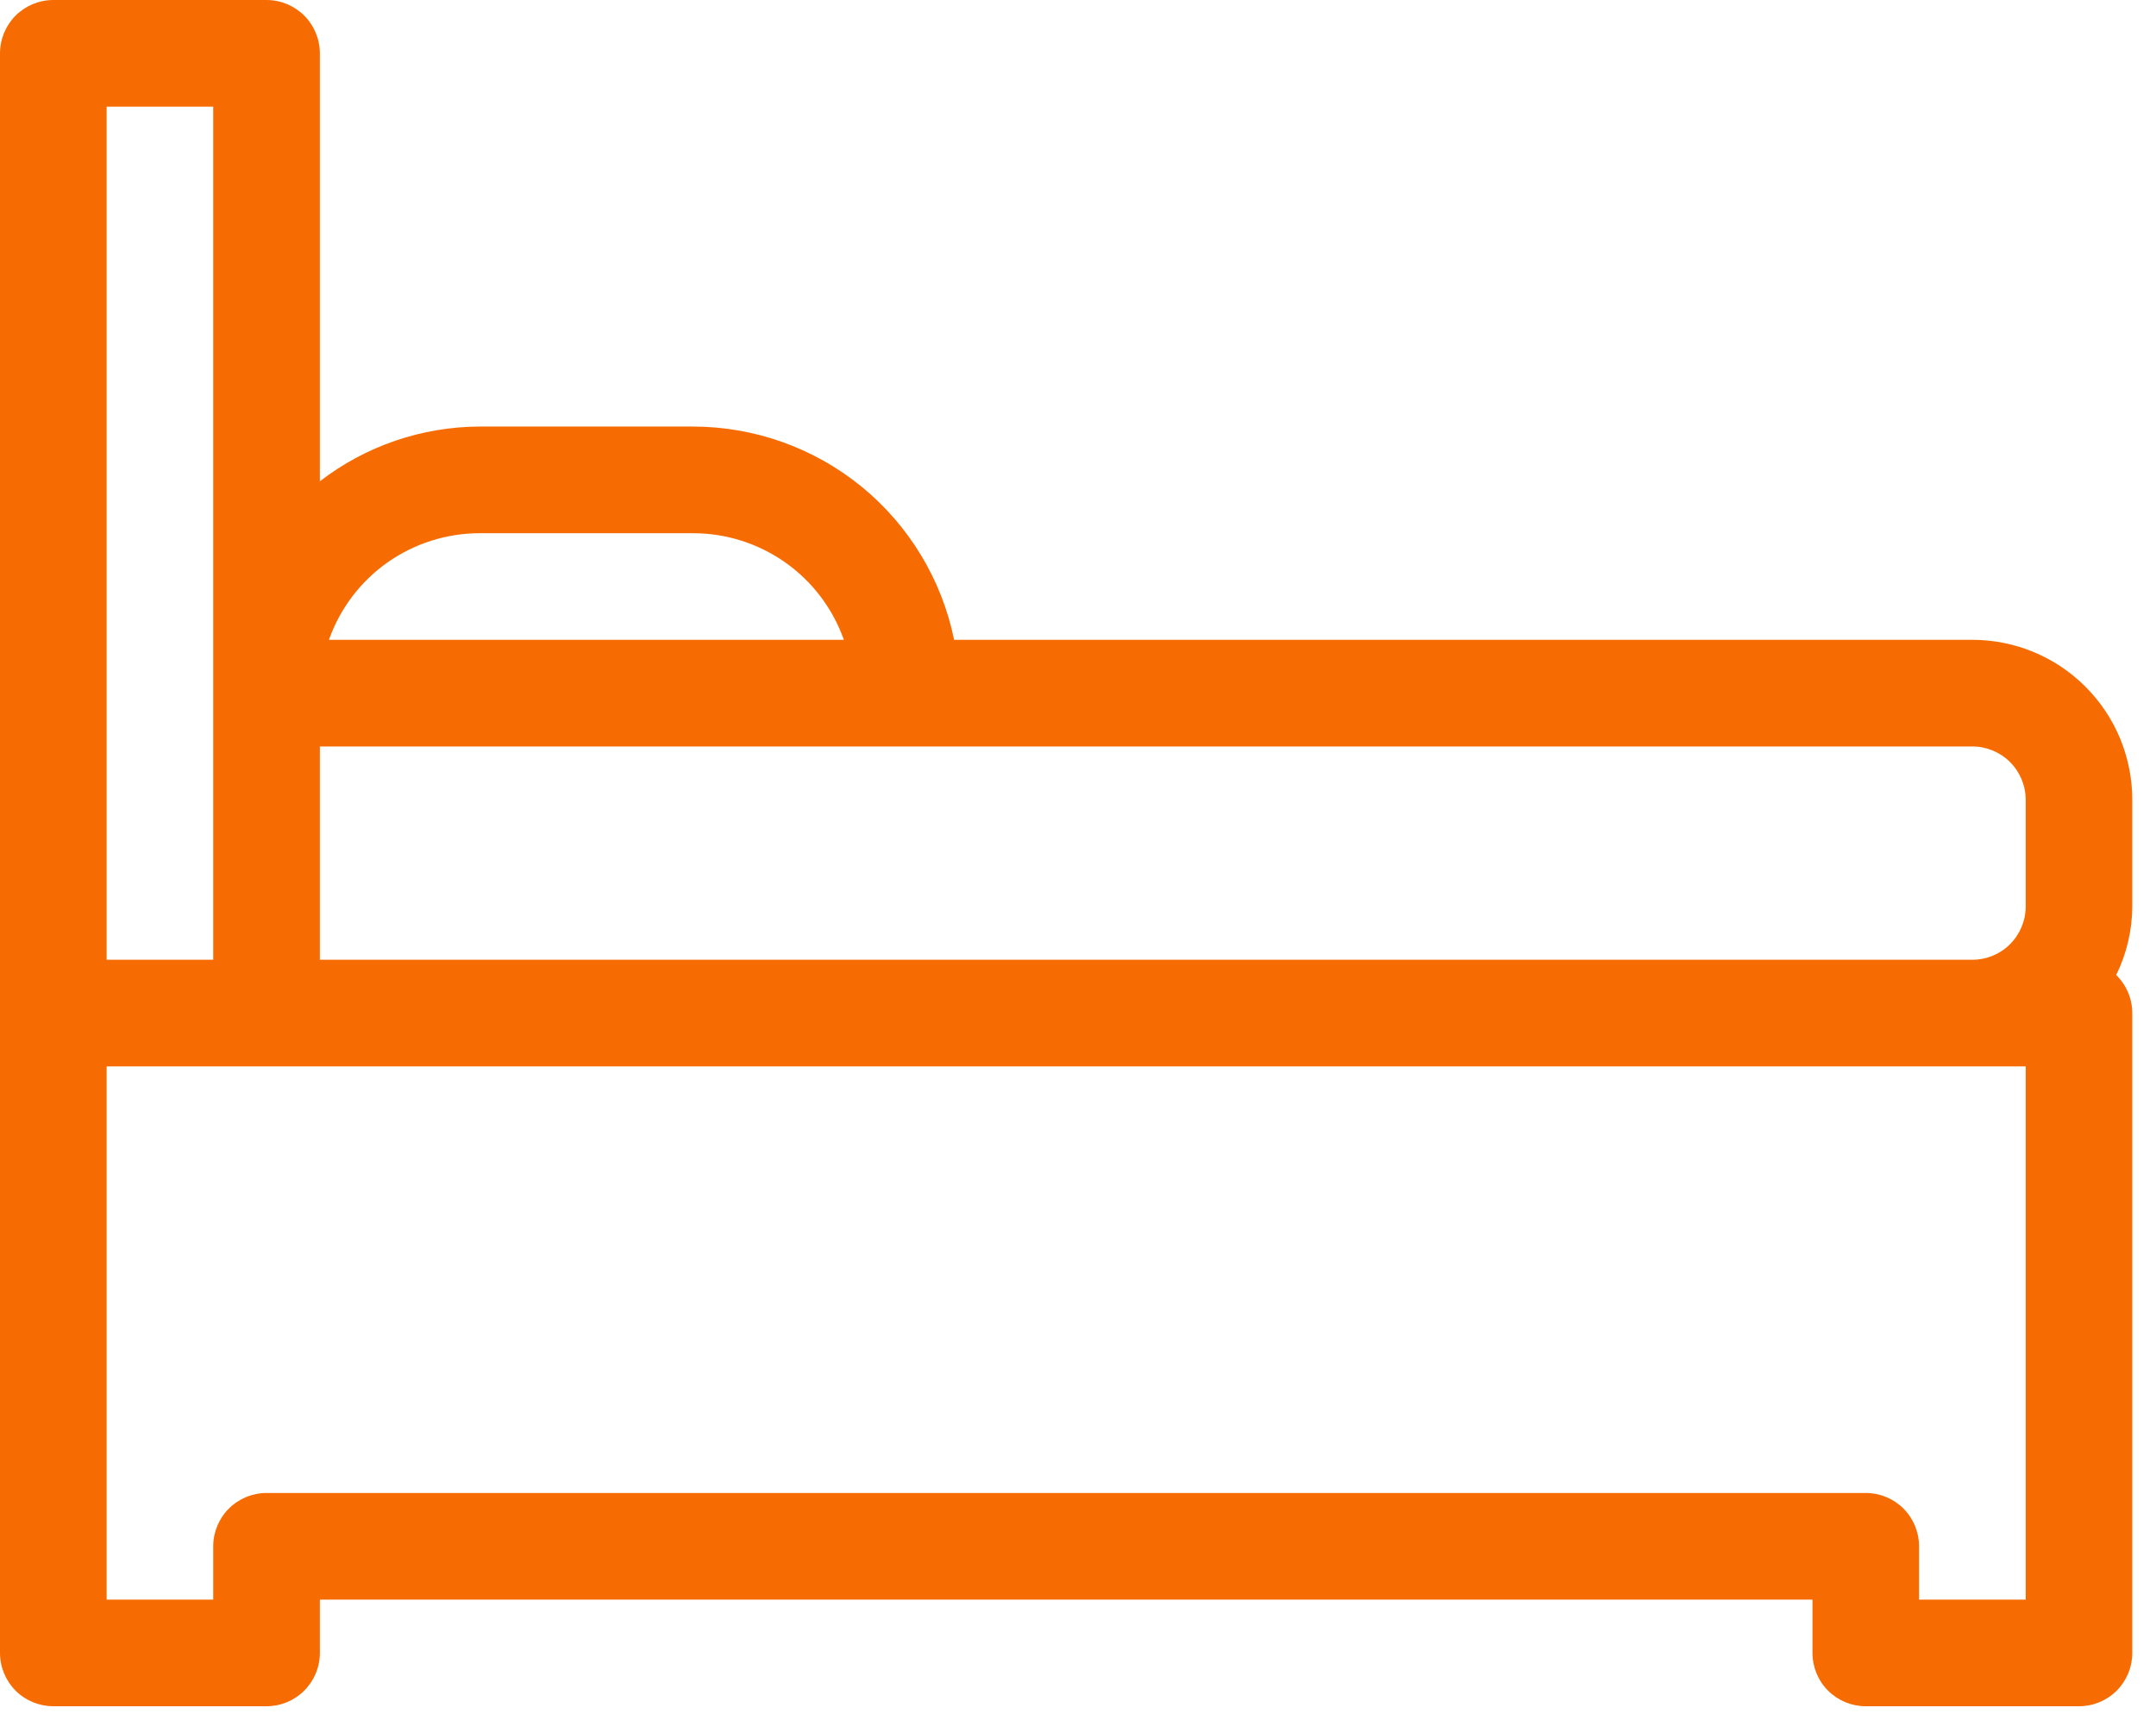 <svg width="39" height="31" viewBox="0 0 39 31" fill="none" xmlns="http://www.w3.org/2000/svg">
<path d="M38.571 14.464C38.571 13.697 38.267 12.961 37.724 12.419C37.182 11.876 36.446 11.571 35.679 11.571H17.259C17.037 10.483 16.445 9.504 15.585 8.801C14.724 8.099 13.647 7.715 12.536 7.714H8.679C7.632 7.717 6.615 8.065 5.786 8.704V0.964C5.786 0.709 5.684 0.463 5.503 0.282C5.322 0.102 5.077 0 4.821 0H0.964C0.709 0 0.463 0.102 0.282 0.282C0.102 0.463 0 0.709 0 0.964V29.893C0 30.149 0.102 30.394 0.282 30.575C0.463 30.756 0.709 30.857 0.964 30.857H4.821C5.077 30.857 5.322 30.756 5.503 30.575C5.684 30.394 5.786 30.149 5.786 29.893V28.929H32.786V29.893C32.786 30.149 32.887 30.394 33.068 30.575C33.249 30.756 33.494 30.857 33.75 30.857H37.607C37.863 30.857 38.108 30.756 38.289 30.575C38.47 30.394 38.571 30.149 38.571 29.893V18.321C38.571 18.193 38.545 18.066 38.495 17.948C38.445 17.83 38.372 17.723 38.28 17.633C38.47 17.247 38.569 16.823 38.571 16.393V14.464ZM36.643 14.464V16.393C36.643 16.649 36.541 16.894 36.36 17.075C36.18 17.256 35.934 17.357 35.679 17.357H5.786V13.5H35.679C35.934 13.5 36.18 13.602 36.36 13.782C36.541 13.963 36.643 14.209 36.643 14.464ZM8.679 9.643H12.536C13.134 9.643 13.718 9.828 14.207 10.173C14.696 10.519 15.065 11.007 15.265 11.571H5.95C6.149 11.007 6.519 10.519 7.007 10.173C7.496 9.828 8.08 9.643 8.679 9.643ZM1.929 1.929H3.857V17.357H1.929V1.929ZM36.643 28.929H34.714V27.964C34.714 27.709 34.613 27.463 34.432 27.282C34.251 27.102 34.006 27 33.75 27H4.821C4.566 27 4.32 27.102 4.14 27.282C3.959 27.463 3.857 27.709 3.857 27.964V28.929H1.929V19.286H36.643V28.929Z" fill="#F66C02"/>
</svg>
